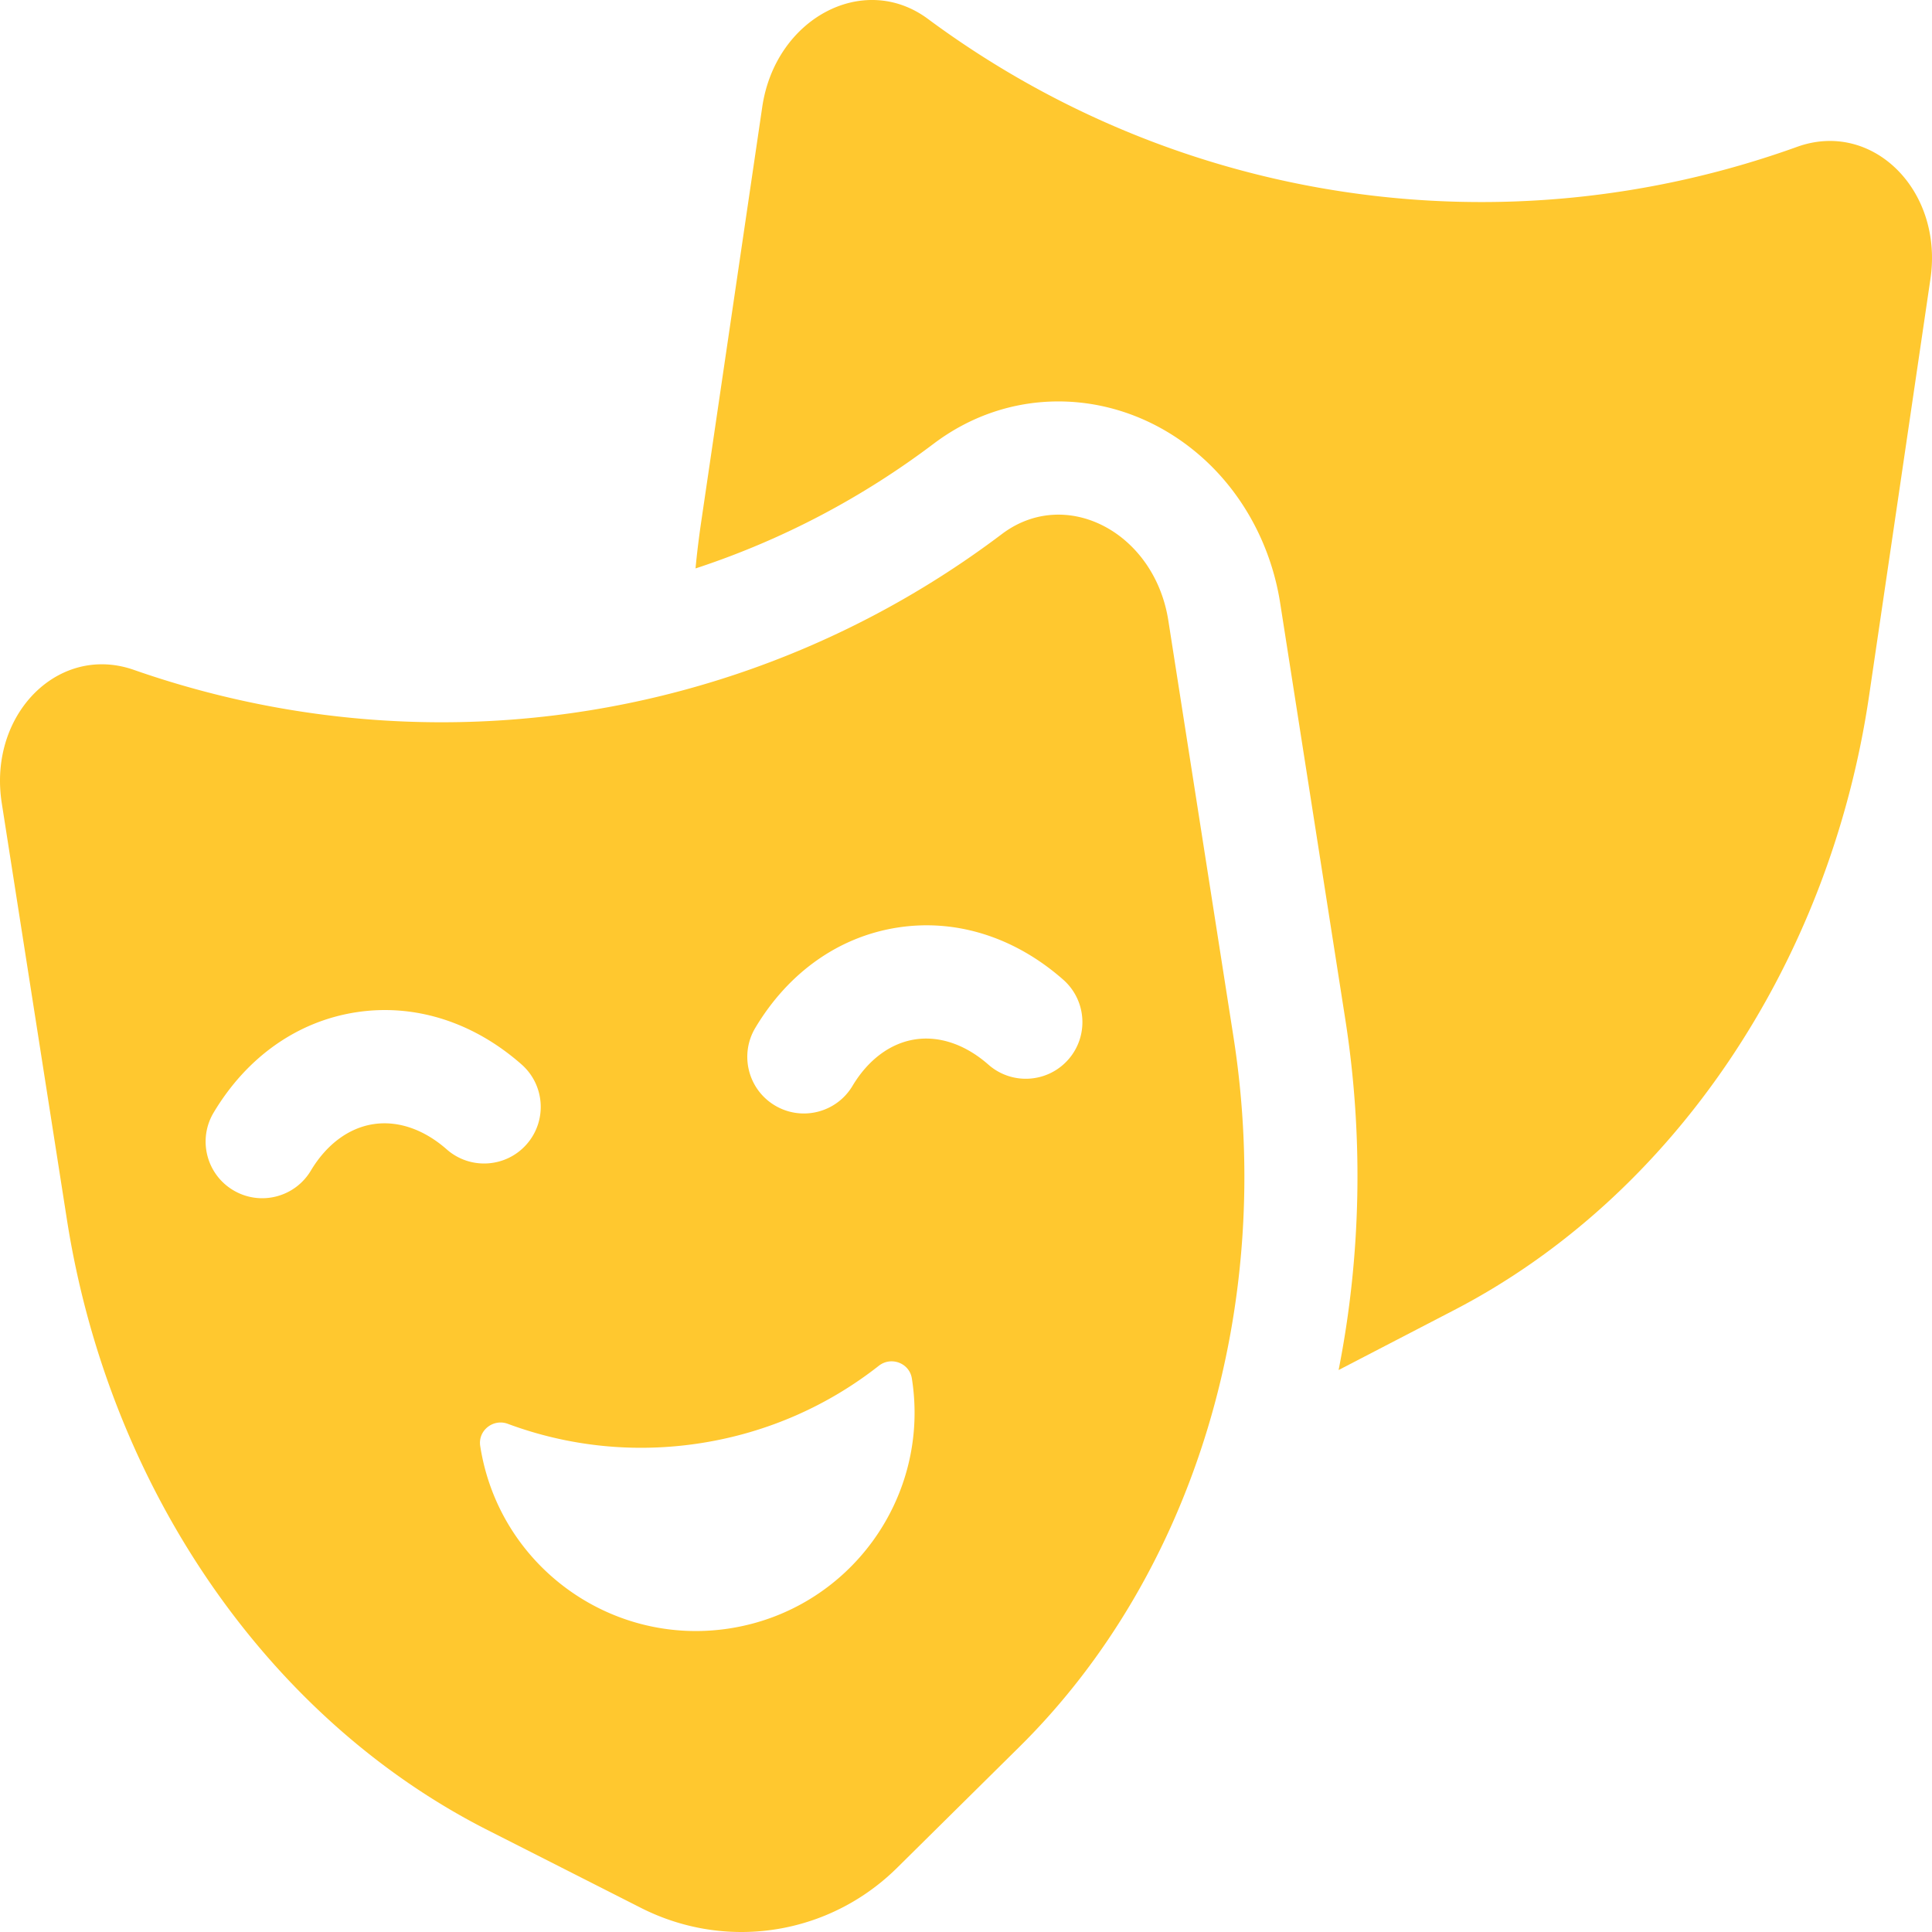 <svg xmlns="http://www.w3.org/2000/svg" version="1.1" xmlns:xlink="http://www.w3.org/1999/xlink" width="20" height="20" x="0" y="0" viewBox="0 0 512 512" style="enable-background:new 0 0 512 512" xml:space="preserve" class=""><g><path d="M476.267 38.91c-77.818 28.01-163.91 15.341-230.359-33.899-17.02-12.612-40.446-.163-43.903 23.331l-16.258 110.477a241.305 241.305 0 0 0-1.426 11.817c.323-.106.647-.205.969-.313 22.337-7.451 43.244-18.463 62.139-32.733 9.707-7.331 21.137-11.206 33.053-11.206 14.265 0 28.122 5.571 39.018 15.686 10.452 9.703 17.47 23.111 19.761 37.754l17.26 110.325c4.853 31.022 4.198 62.708-1.776 92.924l30.619-15.885c57.927-30.052 99.484-91.58 109.966-162.813l16.258-110.477c3.457-23.492-15.39-42.162-35.321-34.988z" fill="#ffc82f" opacity="1" data-original="#000000"></path><path d="M309.622 164.463c-2.656-16.977-15.717-28.077-29.139-28.077-5.126 0-10.303 1.618-14.974 5.146-43.478 32.833-95.633 49.876-148.476 49.876-27.374 0-54.925-4.57-81.566-13.887-2.875-1.006-5.726-1.477-8.484-1.477-16.423-.002-29.66 16.698-26.517 36.786l17.26 110.325c11.129 71.135 53.243 132.283 111.44 161.808l40.682 20.639c8.481 4.302 17.601 6.398 26.637 6.398 15.099 0 29.968-5.848 41.267-17.021l32.435-32.078c46.399-45.889 67.825-116.977 56.696-188.113zM98.895 297.919c-6.518 1.02-12.386 5.393-16.523 12.315-2.809 4.7-7.785 7.307-12.89 7.307a14.93 14.93 0 0 1-7.682-2.127c-7.111-4.25-9.43-13.46-5.18-20.571 8.791-14.708 22.158-24.141 37.638-26.563 15.481-2.421 31.09 2.479 43.952 13.799 6.219 5.474 6.823 14.952 1.35 21.17s-14.952 6.823-21.17 1.35c-6.053-5.328-12.977-7.701-19.495-6.68zm94.525 133.618c-31.589 4.942-61.202-16.659-66.144-48.248l-.015-.094c-.632-4.087 3.438-7.308 7.314-5.867 15.814 5.879 33.309 7.907 51.164 5.113 17.855-2.793 33.895-10.067 47.157-20.495 3.251-2.556 8.11-.733 8.757 3.352l.015.094c4.942 31.589-16.66 61.203-48.248 66.145zm89.689-150.746c-5.473 6.219-14.952 6.823-21.17 1.35-6.054-5.328-12.98-7.699-19.495-6.68-6.52 1.02-12.387 5.393-16.523 12.314-2.809 4.7-7.786 7.308-12.89 7.308-2.619 0-5.27-.686-7.681-2.126-7.111-4.25-9.431-13.459-5.181-20.571 8.79-14.708 22.157-24.142 37.638-26.564 15.477-2.423 31.089 2.479 43.952 13.799 6.219 5.473 6.823 14.951 1.35 21.17z" fill="#ffc82f" opacity="1" data-original="#000000"></path></g></svg>